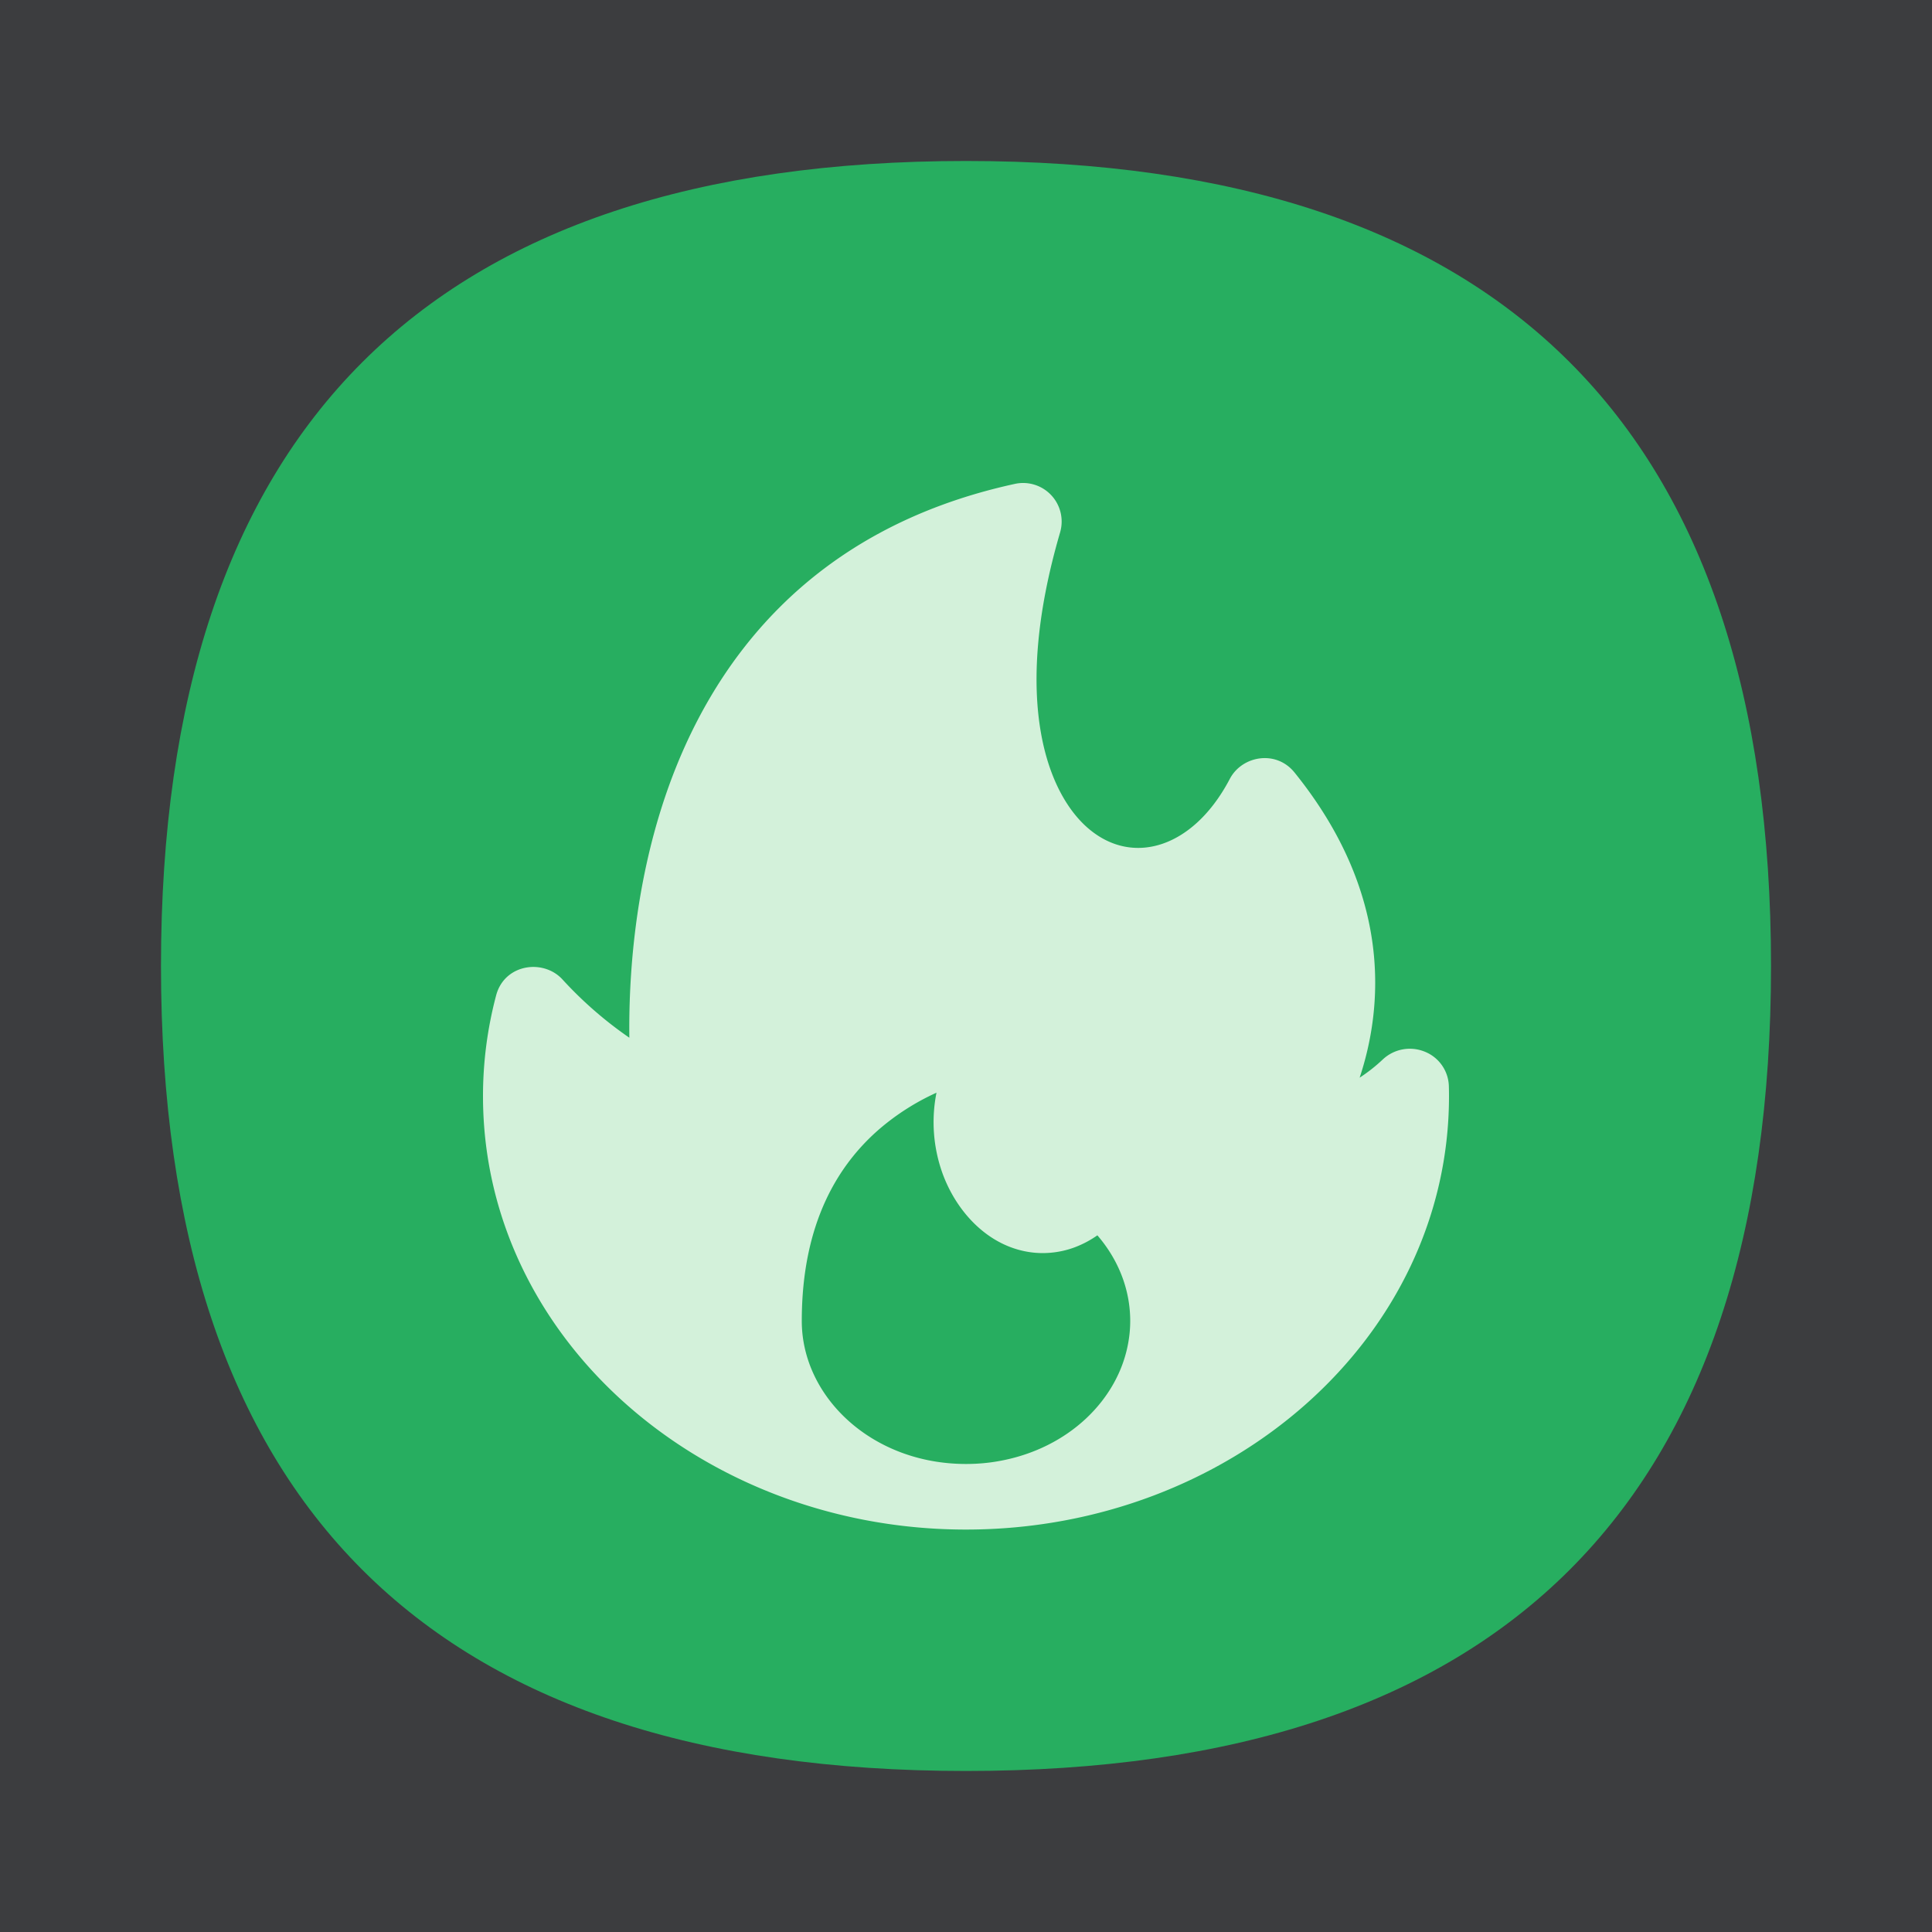 <svg xmlns="http://www.w3.org/2000/svg" width="40" height="40" fill="none" viewBox="0 0 40 40">
  <g clip-path="url(#a)">
    <path fill="#3C3D3F" d="M0 0h40v40H0z"/>
    <path fill="#27AE60" d="M36.667 20c0 11.11-5.556 16.666-16.667 16.666S3.333 31.111 3.333 20 8.89 3.333 20 3.333 36.667 8.889 36.667 20Z"/>
    <path fill="#D3F1DA" fill-rule="evenodd" d="M21.95 11.016a.798.798 0 0 0-.941-.997c-4.276.932-6.312 3.744-7.236 6.47-.646 1.908-.758 3.787-.743 4.996a8.12 8.12 0 0 1-1.376-1.197c-.397-.446-1.209-.334-1.382.32A8.12 8.12 0 0 0 10 22.694c0 5.022 4.547 8.974 10 8.974h.008c5.45-.004 9.992-3.955 9.992-8.974 0-.07-.001-.14-.003-.208a.793.793 0 0 0-.522-.721.817.817 0 0 0-.845.169 3.391 3.391 0 0 1-.48.378c.472-1.421.704-3.777-1.349-6.319-.382-.473-1.087-.347-1.339.133-.42.799-.962 1.215-1.453 1.362-.482.145-.983.057-1.42-.29-.894-.706-1.666-2.673-.639-6.181ZM20 30.31c.24 0 .474-.021.699-.063 1.426-.26 2.462-1.272 2.664-2.468a2.54 2.54 0 0 0 .037-.428c0-.658-.248-1.274-.68-1.775a2.124 2.124 0 0 1-.466.247 1.897 1.897 0 0 1-.825.114c-.934-.083-1.625-.832-1.92-1.657a3.13 3.13 0 0 1-.12-1.657 4.959 4.959 0 0 0-1.172.744c-.84.723-1.617 1.925-1.617 3.983 0 1.57 1.453 2.96 3.4 2.96Z" clip-rule="evenodd"/>
  </g>
  <defs>
    <clipPath id="a">
      <path fill="#fff" d="M0 0h40v40H0z"/>
    </clipPath>
  </defs>
</svg>
